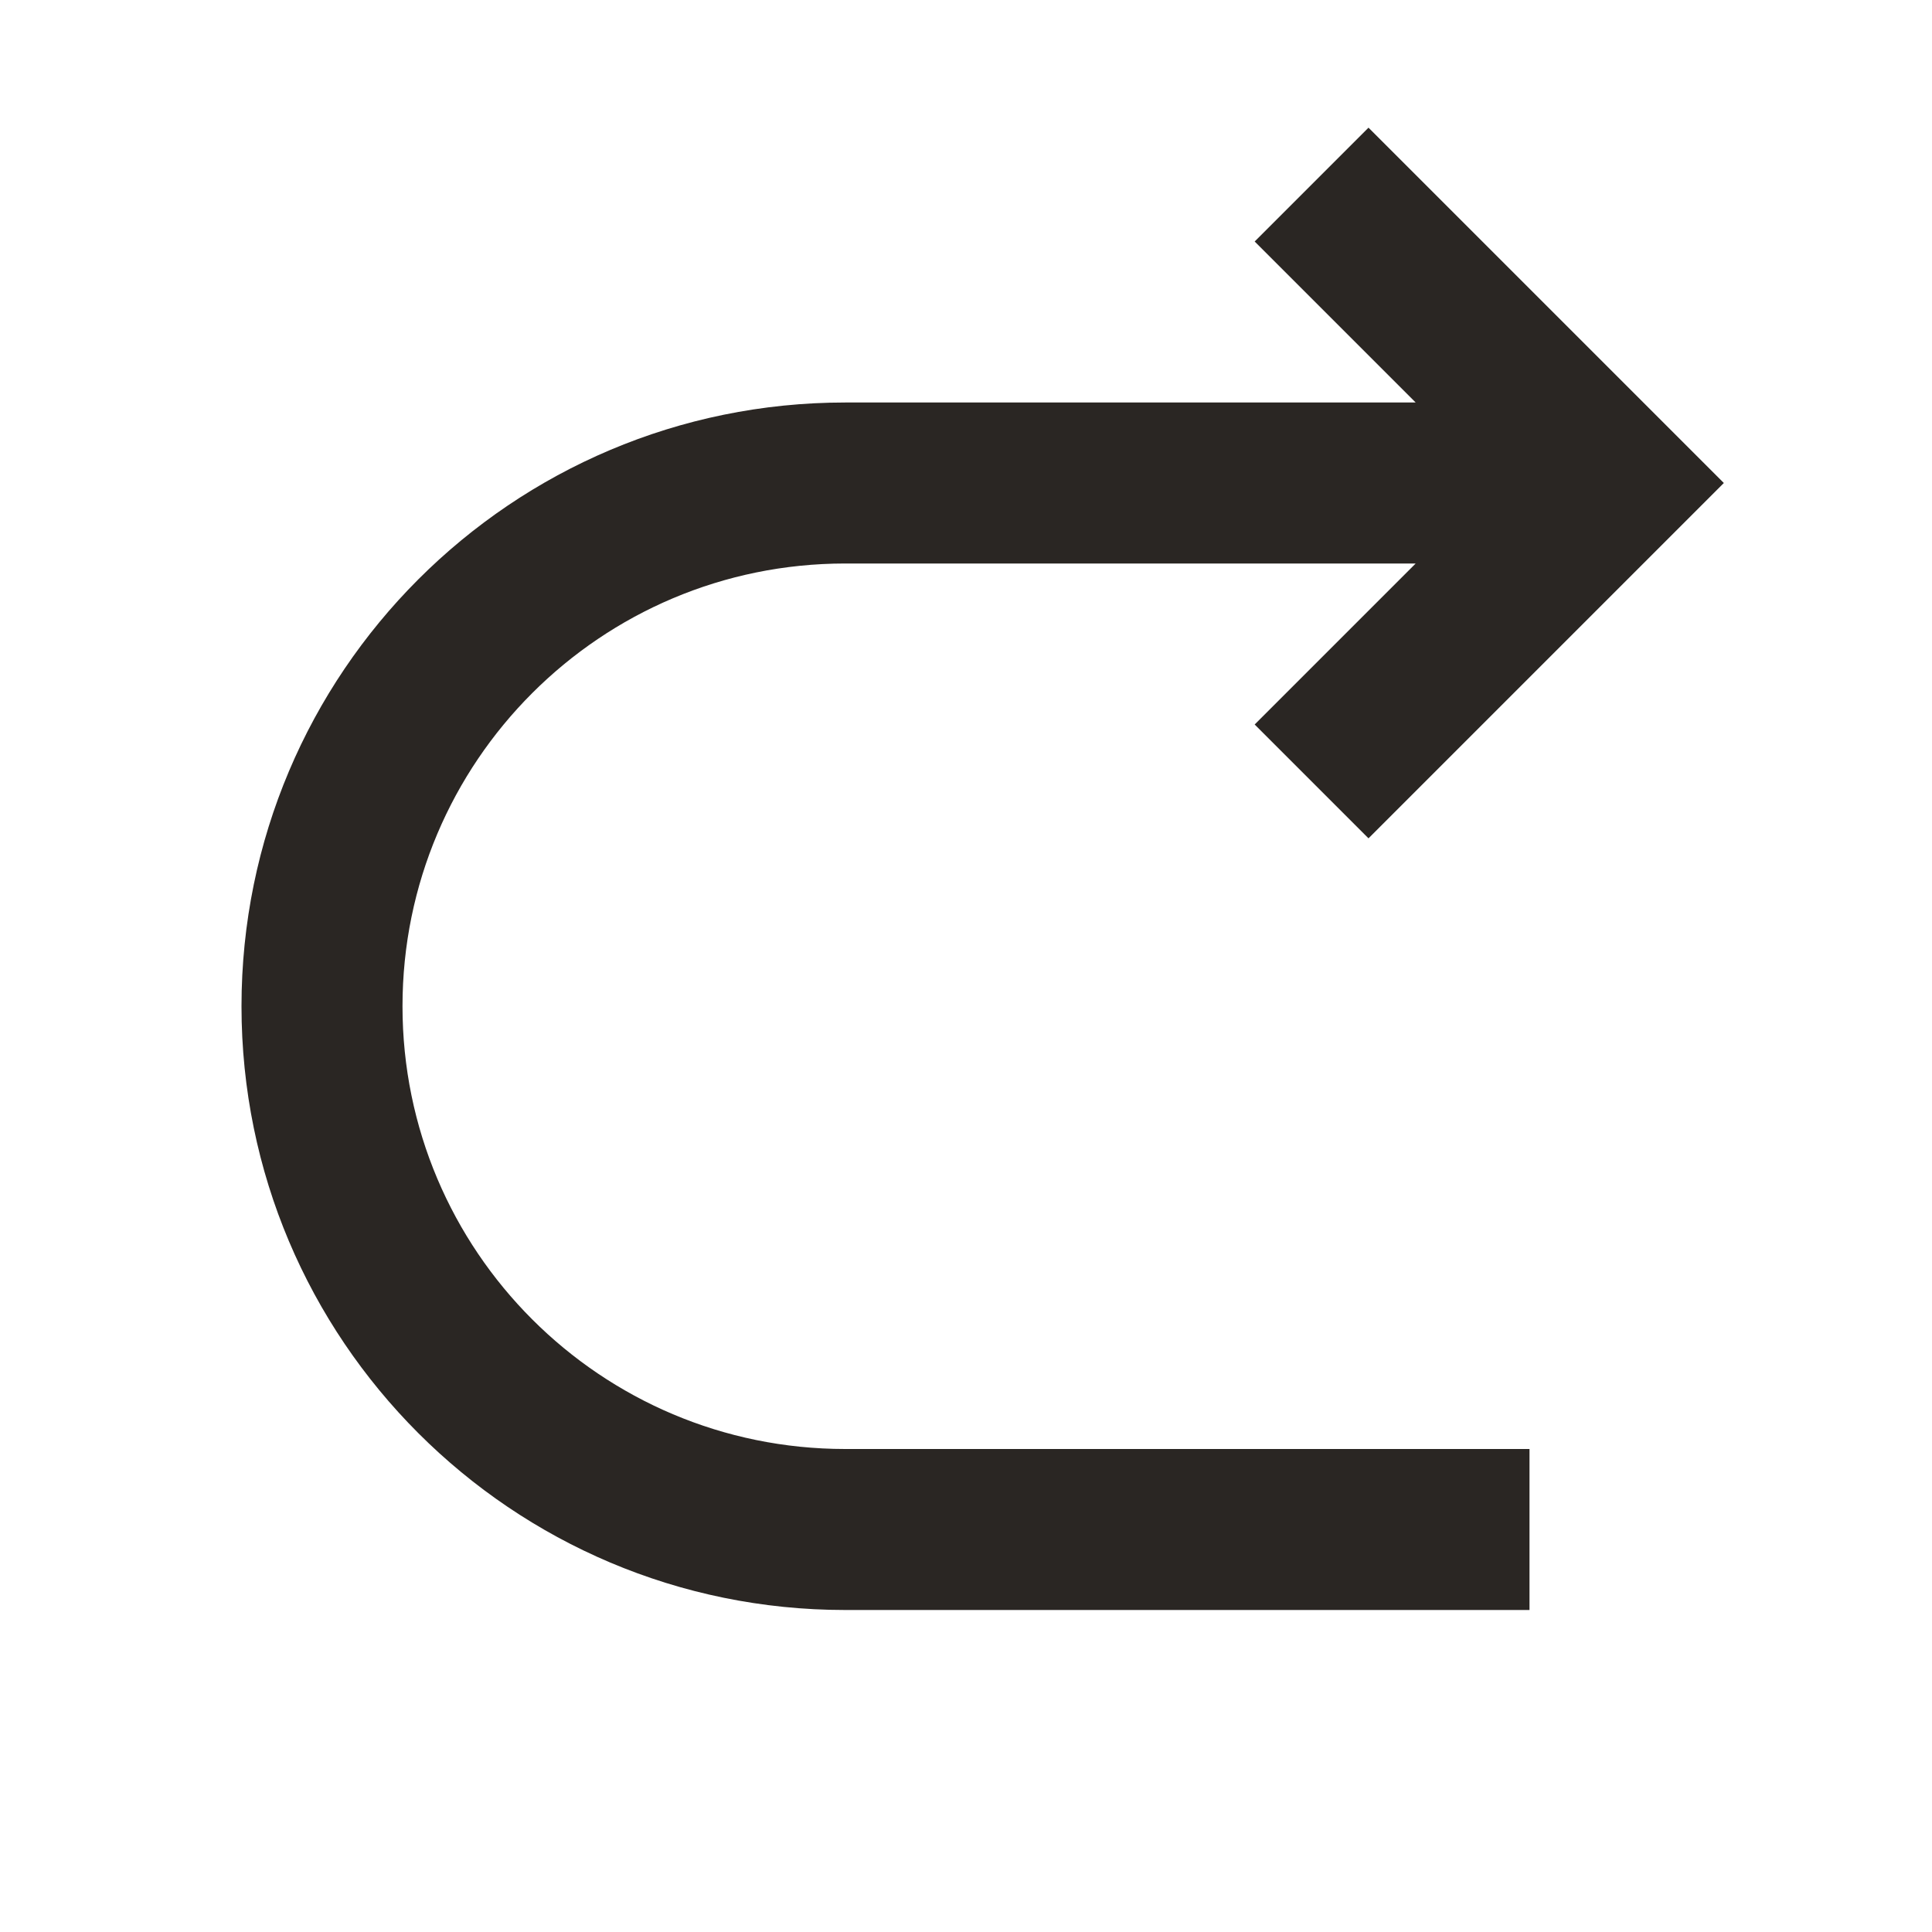 <svg width="24" height="24" viewBox="0 0 24 24" fill="none" xmlns="http://www.w3.org/2000/svg">
<path fill-rule="evenodd" clip-rule="evenodd" d="M17 1.586L21.414 6L17 10.414L15.586 9L17.586 7H10.5C7.462 7 5 9.462 5 12.5C5 15.538 7.462 18 10.5 18H19V20H10.5C6.358 20 3 16.642 3 12.5C3 8.358 6.358 5 10.5 5H17.586L15.586 3L17 1.586Z" fill="#2A2623"/>
</svg>
